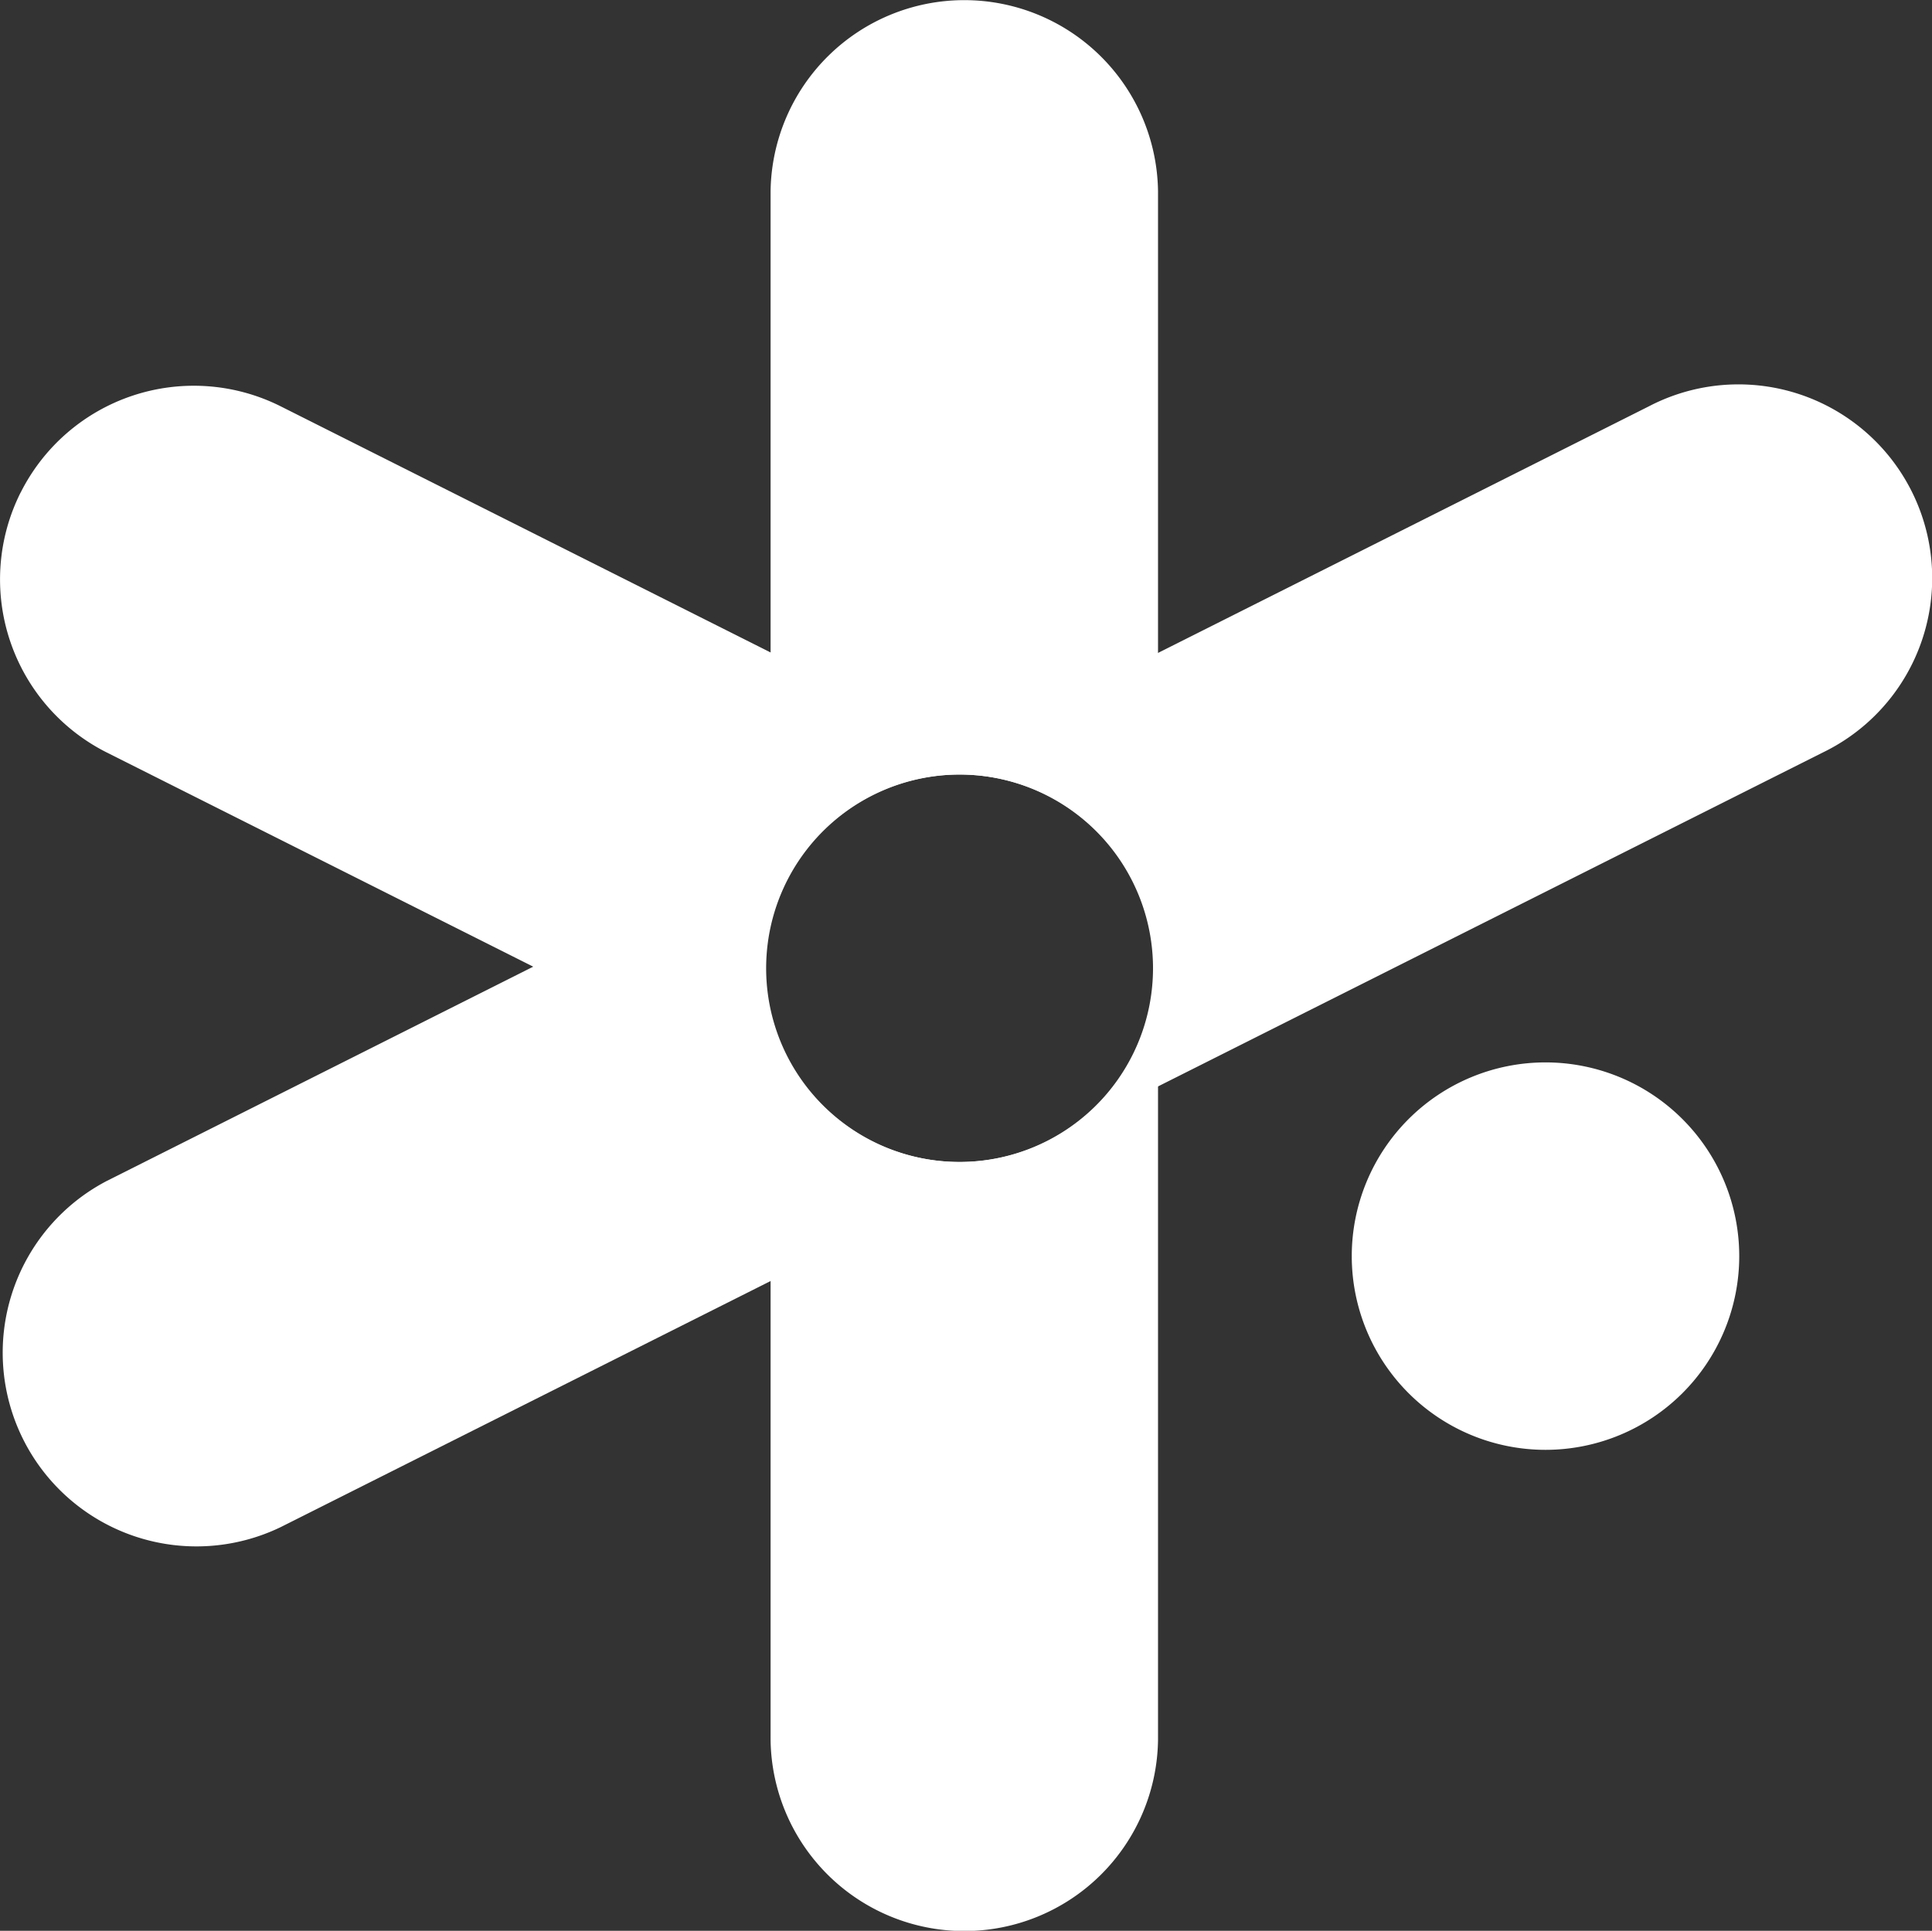 <svg xmlns="http://www.w3.org/2000/svg" fill="none" viewBox="0 0.06 39.33 39.31"><rect x="0" y="0.06" width="39.33" height="39.31" fill="#333333" stroke="none"/><path fill="#fff" fill-rule="evenodd" d="M15.687 3.944a3.944 3.944 0 0 1 7.887 0v31.55a3.944 3.944 0 0 1-7.887 0V20.668a3.944 3.944 0 1 0 0-1.79V3.943Zm15.775 25.634a3.944 3.944 0 1 0 0-7.888 3.944 3.944 0 0 0 0 7.888Z" clip-rule="evenodd"/><path fill="#fff" fill-rule="evenodd" d="M.42 10.087a3.944 3.944 0 0 0 1.755 5.294l8.68 4.36-8.68 4.362a3.944 3.944 0 0 0 3.54 7.048l31.391-15.77a3.944 3.944 0 1 0-3.54-7.048L19.64 15.33 5.715 8.333a3.944 3.944 0 0 0-5.294 1.754Zm19.348 13.624a3.934 3.934 0 0 1-2.642-.819 3.944 3.944 0 1 1 2.641.819Z" clip-rule="evenodd"/></svg>